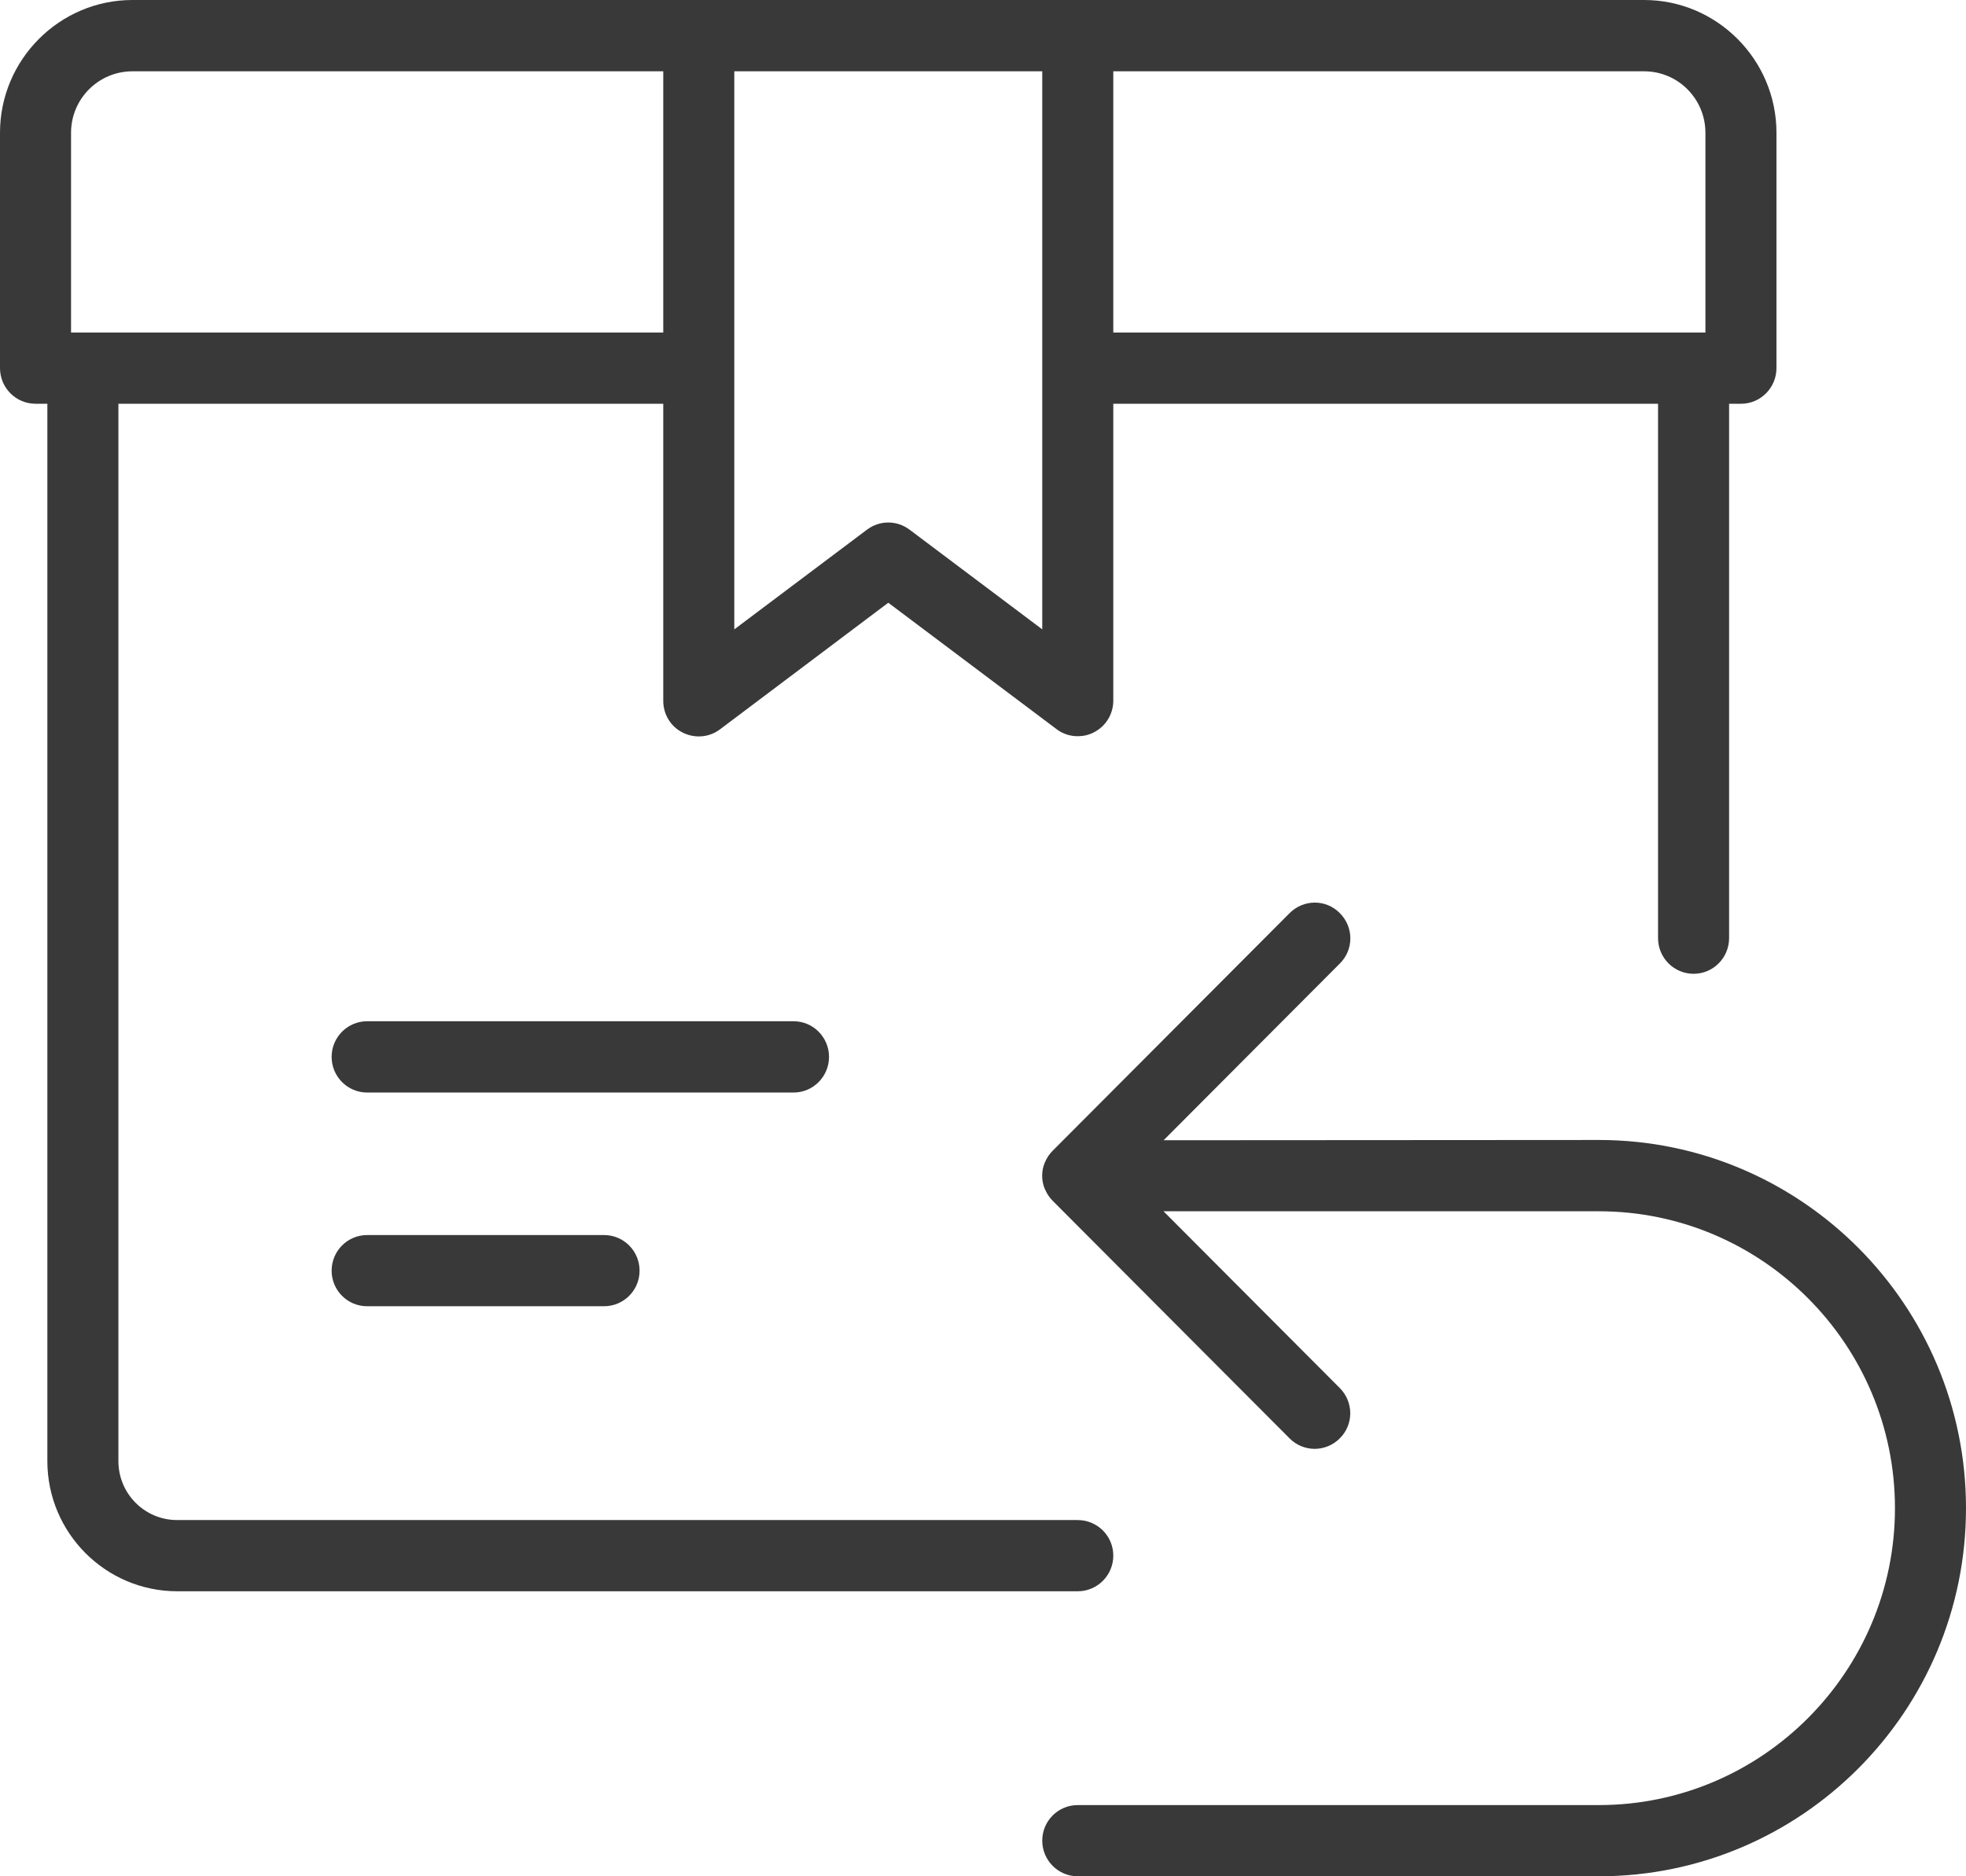 <svg xmlns="http://www.w3.org/2000/svg" fill="none" viewBox="0 0 22 21" height="21" width="22">
<path fill="#393939" d="M22 16.88C22 19.153 20.158 21 17.892 21H12.06C11.841 21 11.663 20.821 11.663 20.601C11.663 20.381 11.841 20.203 12.06 20.203H17.892C19.718 20.203 21.205 18.711 21.205 16.88C21.205 15.048 19.718 13.557 17.892 13.557H13.02L14.992 15.535C15.149 15.692 15.149 15.944 14.992 16.099C14.916 16.176 14.812 16.216 14.712 16.216C14.611 16.216 14.508 16.177 14.431 16.099L11.781 13.441C11.743 13.403 11.714 13.359 11.694 13.311C11.694 13.308 11.694 13.308 11.691 13.306C11.672 13.26 11.662 13.212 11.662 13.159C11.662 13.106 11.672 13.059 11.691 13.013C11.691 13.01 11.691 13.01 11.694 13.008C11.714 12.957 11.745 12.914 11.781 12.878L14.431 10.22C14.588 10.063 14.839 10.063 14.993 10.22C15.15 10.377 15.15 10.629 14.993 10.784L13.021 12.762L17.892 12.759C20.158 12.759 22 14.607 22 16.88ZM12.06 17.81H1.983C1.182 17.81 0.53 17.156 0.53 16.353V4.519H0.398C0.178 4.519 0 4.34 0 4.12V1.486C0 0.668 0.666 0 1.482 0H18.398C19.213 0 19.879 0.668 19.879 1.486V4.12C19.879 4.34 19.701 4.519 19.482 4.519H19.349V10.5C19.349 10.72 19.171 10.899 18.952 10.899C18.732 10.899 18.554 10.72 18.554 10.5V4.519H12.458V7.842C12.458 7.993 12.373 8.131 12.238 8.198C12.182 8.227 12.121 8.24 12.06 8.24C11.975 8.24 11.89 8.213 11.822 8.16L9.94 6.746L8.057 8.163C7.938 8.253 7.777 8.268 7.641 8.2C7.505 8.133 7.422 7.995 7.422 7.844V4.519H1.325V16.353C1.325 16.718 1.619 17.013 1.983 17.013H12.06C12.28 17.013 12.458 17.191 12.458 17.411C12.458 17.631 12.28 17.81 12.06 17.81ZM18.398 0.798H12.458V3.722H19.084V1.486C19.084 1.106 18.777 0.798 18.398 0.798ZM8.217 0.798V7.044L9.702 5.928C9.773 5.875 9.855 5.848 9.94 5.848C10.025 5.848 10.107 5.875 10.178 5.928L11.663 7.044V0.798H8.217ZM0.795 3.722H7.422V0.798H1.482C1.103 0.798 0.795 1.106 0.795 1.486L0.795 3.722ZM4.109 13.823C3.889 13.823 3.711 14.001 3.711 14.222C3.711 14.442 3.889 14.62 4.109 14.62H6.759C6.979 14.62 7.157 14.442 7.157 14.222C7.157 14.001 6.979 13.823 6.759 13.823H4.109ZM9.277 11.829C9.277 11.609 9.099 11.43 8.88 11.43H4.109C3.889 11.43 3.711 11.609 3.711 11.829C3.711 12.049 3.889 12.228 4.109 12.228H8.88C9.099 12.228 9.277 12.049 9.277 11.829Z"></path>
</svg>
